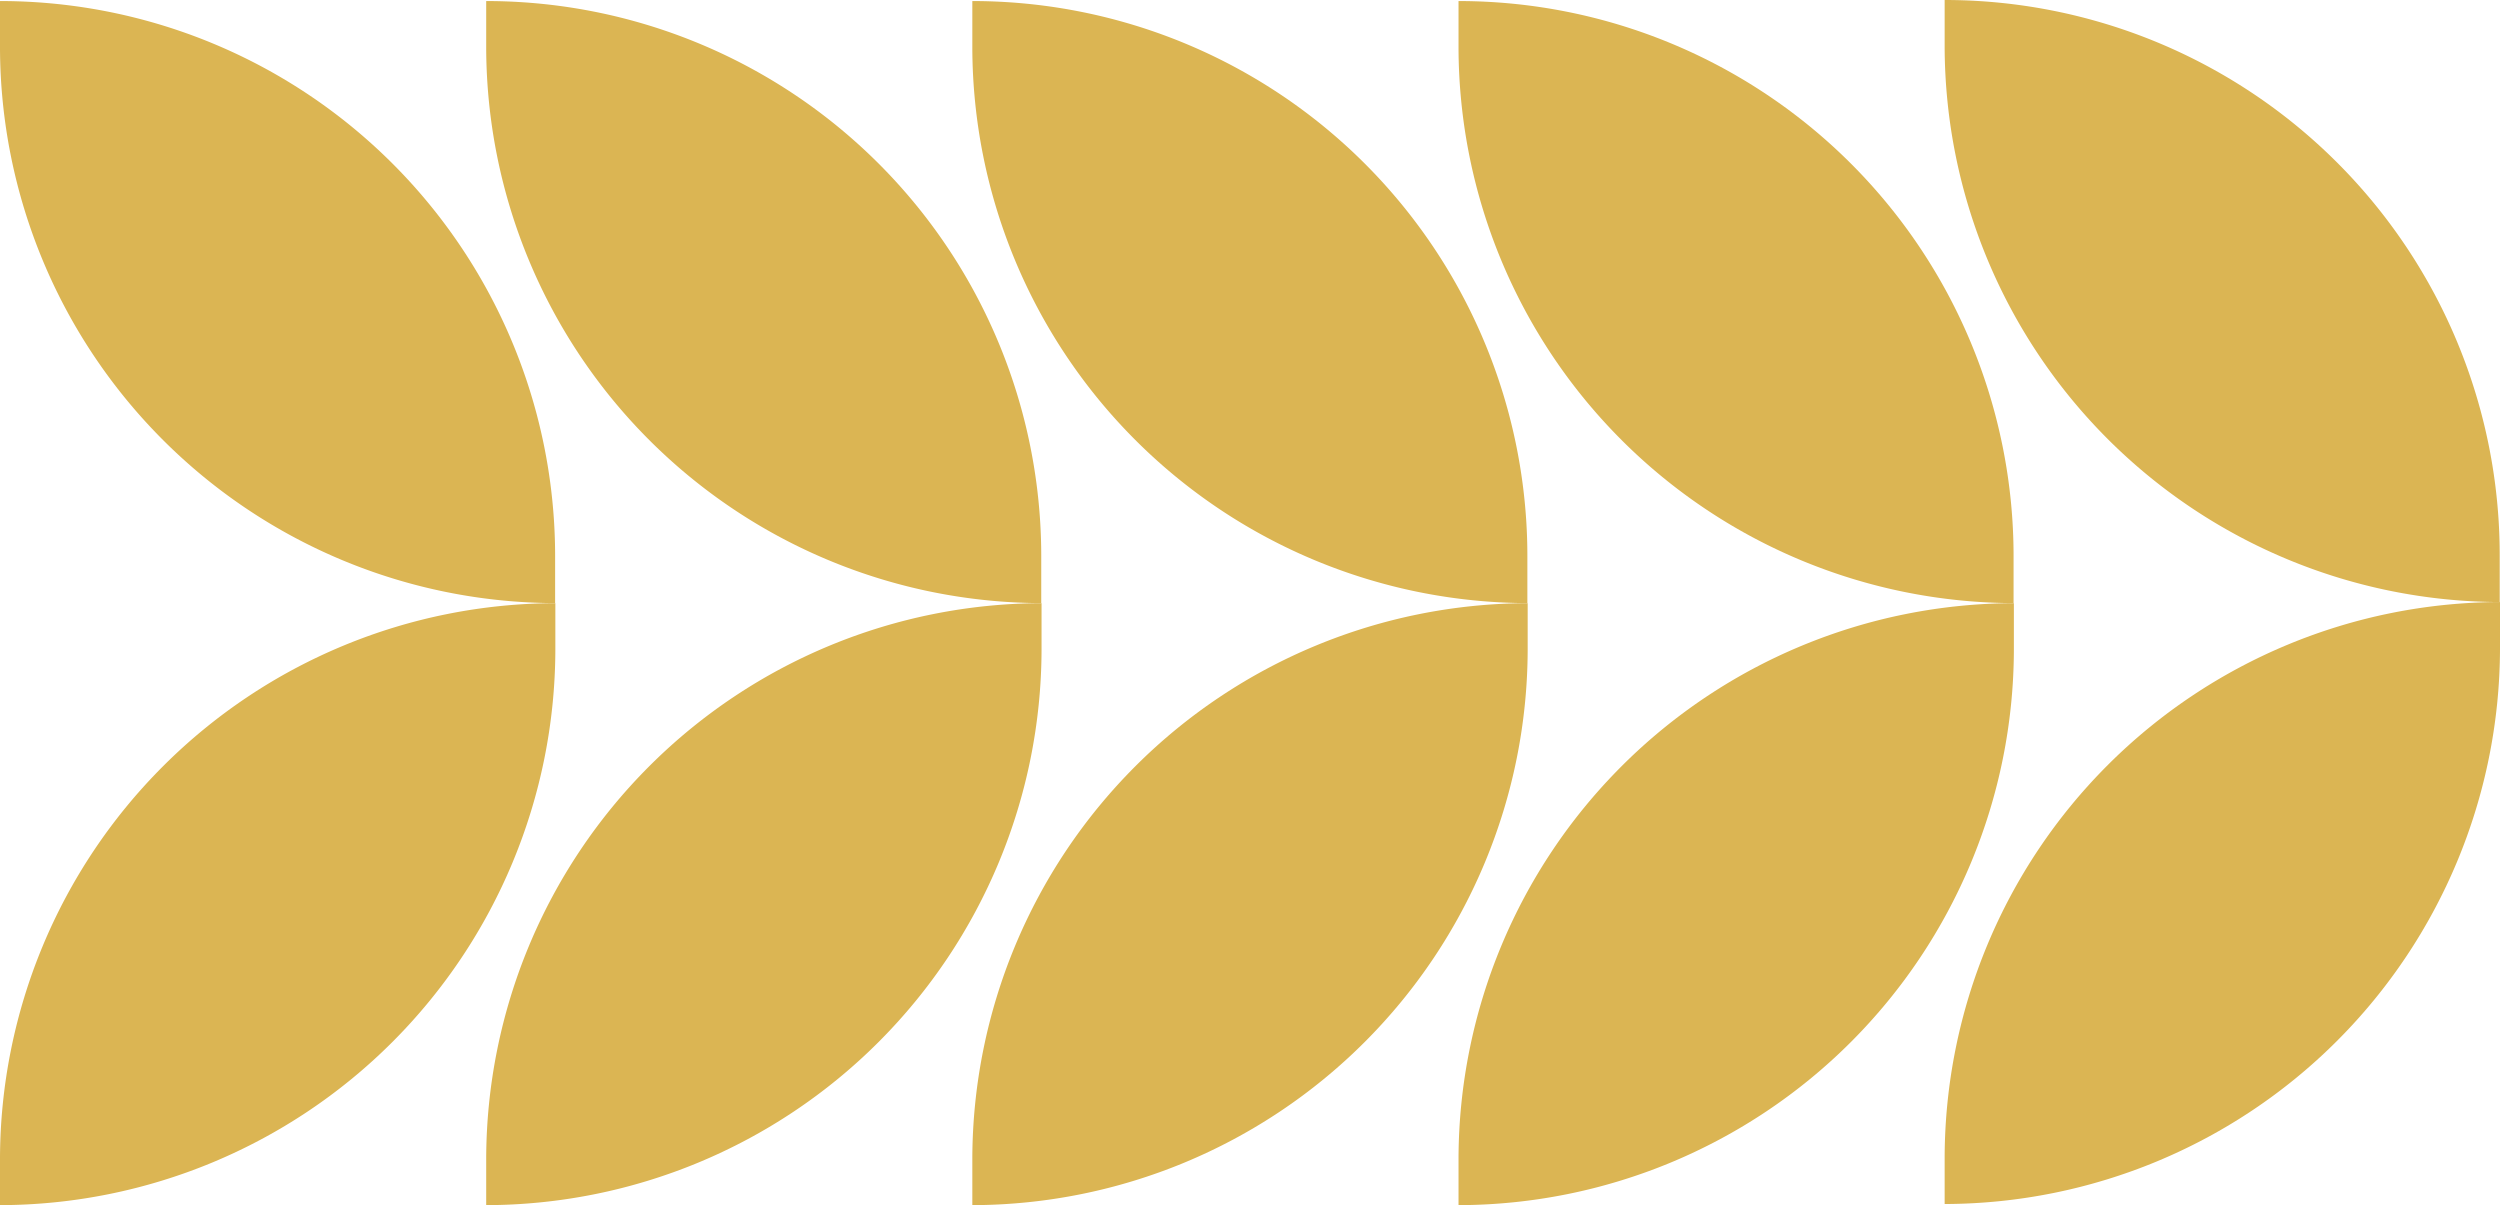 <?xml version="1.0" encoding="UTF-8"?> <svg xmlns="http://www.w3.org/2000/svg" xmlns:xlink="http://www.w3.org/1999/xlink" width="33.191" height="16" viewBox="0 0 33.191 16"><defs><clipPath id="a"><rect width="16" height="33.191" fill="#dbb553"></rect></clipPath></defs><g transform="translate(0 16) rotate(-90)" clip-path="url(#a)"><path d="M.623,0H0V0A7.391,7.391,0,0,0,7.369,7.373h.623v0A7.391,7.391,0,0,0,.623,0" transform="translate(0 6.455)" fill="#dbb553"></path><path d="M7.993,0H7.37A7.391,7.391,0,0,0,0,7.369v0H.623A7.369,7.369,0,0,0,7.993,0Z" transform="translate(7.993 6.455)" fill="#dbb553"></path><path d="M.623,0H0V0A7.391,7.391,0,0,0,7.369,7.373h.623v0A7.391,7.391,0,0,0,.623,0" fill="#dbb553"></path><path d="M7.993,0H7.37A7.391,7.391,0,0,0,0,7.37v0H.623A7.369,7.369,0,0,0,7.993,0Z" transform="translate(7.993)" fill="#dbb553"></path><path d="M.623,0H0V0A7.391,7.391,0,0,0,7.369,7.373h.623v0A7.391,7.391,0,0,0,.623,0" transform="translate(0 19.364)" fill="#dbb553"></path><path d="M7.993,0H7.37A7.391,7.391,0,0,0,0,7.369v0H.623A7.37,7.37,0,0,0,7.993,0Z" transform="translate(7.993 19.364)" fill="#dbb553"></path><path d="M.623,0H0V0A7.391,7.391,0,0,0,7.369,7.373h.623v0A7.391,7.391,0,0,0,.623,0" transform="translate(0.015 25.818)" fill="#dbb553"></path><path d="M7.993,0H7.37A7.391,7.391,0,0,0,0,7.369v0H.623A7.369,7.369,0,0,0,7.993,0Z" transform="translate(8.007 25.818)" fill="#dbb553"></path><path d="M.623,0H0V0A7.391,7.391,0,0,0,7.369,7.373h.623v0A7.391,7.391,0,0,0,.623,0" transform="translate(0 12.909)" fill="#dbb553"></path><path d="M7.993,0H7.37A7.391,7.391,0,0,0,0,7.369v0H.623A7.369,7.369,0,0,0,7.993,0Z" transform="translate(7.993 12.909)" fill="#dbb553"></path></g></svg> 